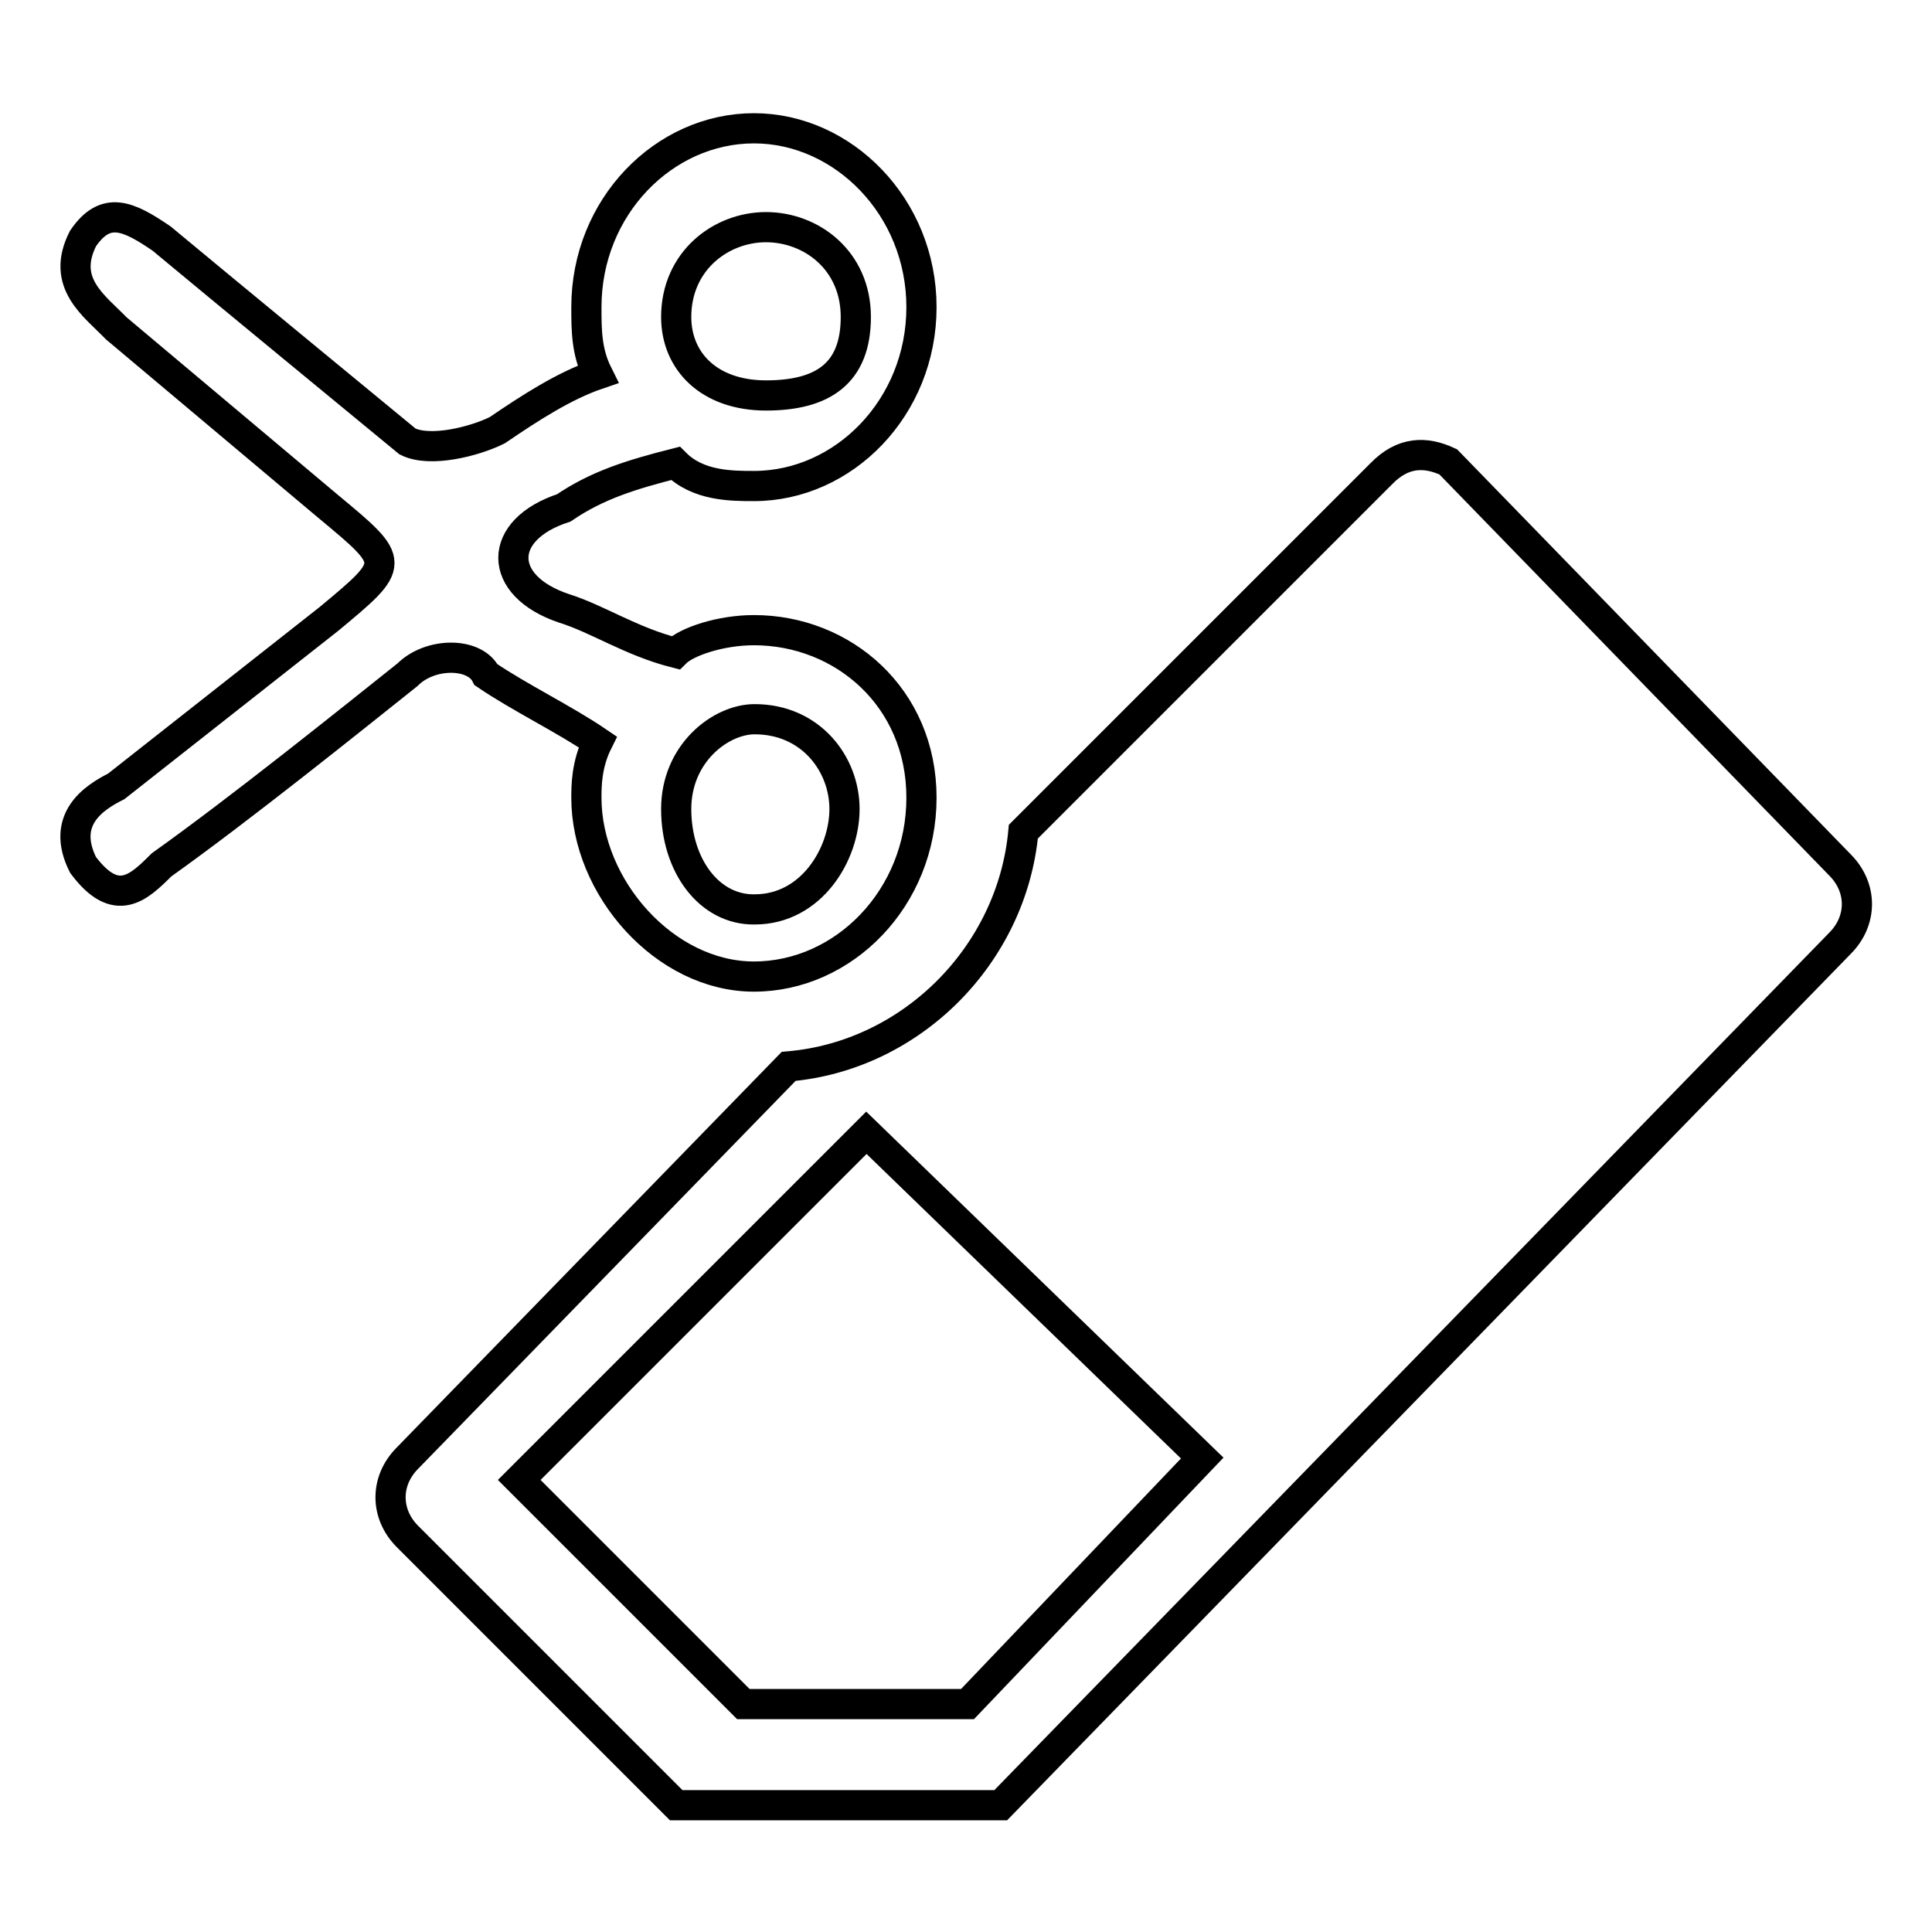 <?xml version="1.0" encoding="utf-8"?>
<!-- Svg Vector Icons : http://www.onlinewebfonts.com/icon -->
<!DOCTYPE svg PUBLIC "-//W3C//DTD SVG 1.1//EN" "http://www.w3.org/Graphics/SVG/1.1/DTD/svg11.dtd">
<svg version="1.1" xmlns="http://www.w3.org/2000/svg" xmlns:xlink="http://www.w3.org/1999/xlink" x="0px" y="0px" viewBox="0 0 256 256" enable-background="new 0 0 256 256" xml:space="preserve">
<g> <path stroke-width="4" fill-opacity="0" stroke="#000000"  d="M159.3,193.2l-31.1,32.6H98.5l-29.7-29.7l46-46L159.3,193.2z M183,62.8l-47.4,47.4 c-1.5,16.3-14.8,29.7-31.1,31.1L54,193.2c-3,3-3,7.4,0,10.4l35.6,35.6h43L243.8,125c3-3,3-7.4,0-10.4l-51.9-53.4 C188.9,59.8,185.9,59.8,183,62.8z M43.6,82l-28.2,22.2c-3,1.5-7.4,4.4-4.4,10.4c4.4,5.9,7.4,3,10.4,0c10.4-7.4,25.2-19.3,32.6-25.2 c3-3,8.9-3,10.4,0c4.4,3,10.4,5.9,14.8,8.9c-1.5,3-1.5,5.9-1.5,7.4c0,11.9,10.4,23.7,22.2,23.7c11.9,0,22.2-10.4,22.2-23.7 s-10.4-22.2-22.2-22.2c-4.4,0-8.9,1.5-10.4,3C83.6,85,79.2,82,74.7,80.6c-8.9-3-8.9-10.4,0-13.3c4.4-3,8.9-4.4,14.8-5.9 c3,3,7.4,3,10.4,3c11.9,0,22.2-10.4,22.2-23.7c0-13.3-10.4-23.7-22.2-23.7c-11.9,0-22.2,10.4-22.2,23.7c0,3,0,5.9,1.5,8.9 c-4.4,1.5-8.9,4.4-13.3,7.4c-3,1.5-8.9,3-11.9,1.5C46.6,52.4,30.3,39,21.4,31.6c-4.4-3-7.4-4.4-10.4,0c-3,5.9,1.5,8.9,4.4,11.9 l28.2,23.7C52.5,74.6,52.5,74.6,43.6,82z M89.6,107.2c0-7.4,5.9-11.9,10.4-11.9c7.4,0,11.9,5.9,11.9,11.9s-4.4,13.3-11.9,13.3 C94,120.6,89.6,114.7,89.6,107.2z M89.6,42c0-7.4,5.9-11.9,11.9-11.9s11.9,4.4,11.9,11.9s-4.4,10.4-11.9,10.4 C94,52.4,89.6,47.9,89.6,42z"/></g>
</svg>
